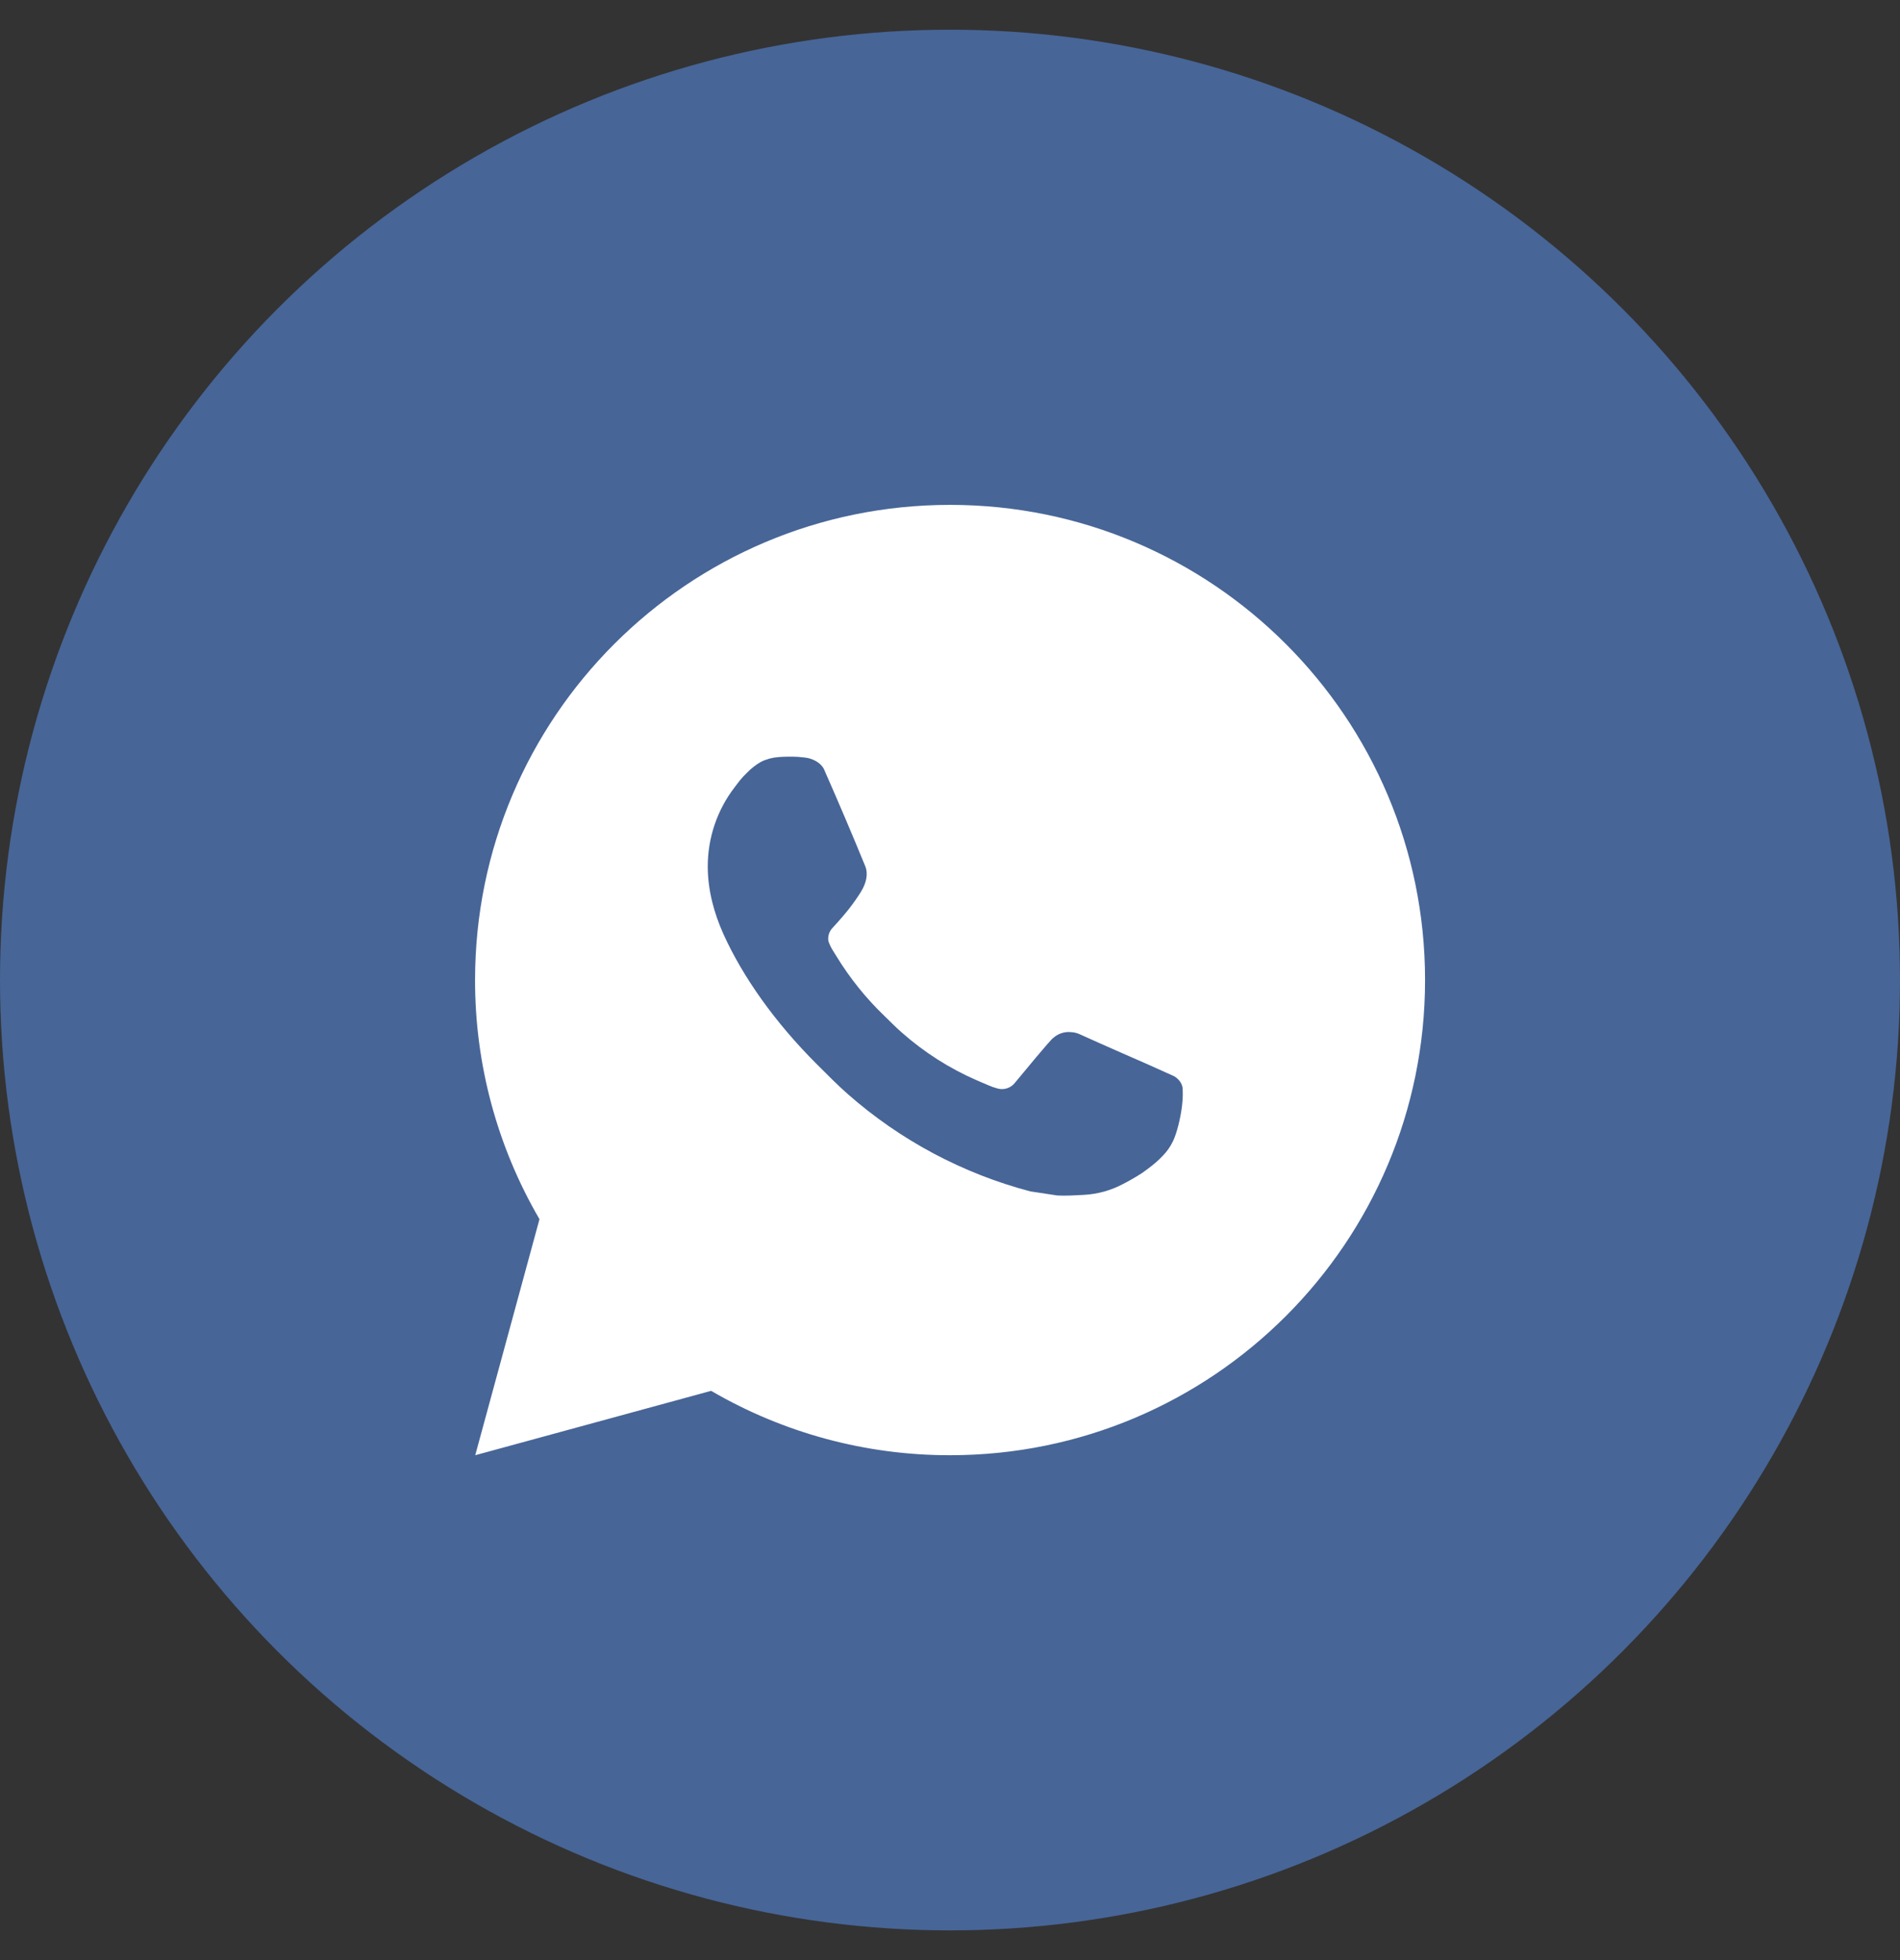 <?xml version="1.0" encoding="UTF-8"?> <svg xmlns="http://www.w3.org/2000/svg" width="32" height="33" viewBox="0 0 32 33" fill="none"><rect x="0" y="0" width="32" height="33" fill="#333333" stroke="none"/><circle cx="16" cy="16.5" r="16" fill="#476597"></circle><path d="M16.001 8.5C20.419 8.5 24.001 12.082 24.001 16.5C24.001 20.918 20.419 24.5 16.001 24.5C14.587 24.502 13.198 24.128 11.977 23.416L8.004 24.5L9.086 20.526C8.373 19.304 7.999 17.914 8.001 16.5C8.001 12.082 11.583 8.5 16.001 8.5ZM13.275 12.74L13.115 12.746C13.011 12.753 12.91 12.78 12.817 12.826C12.73 12.876 12.651 12.937 12.582 13.009C12.486 13.099 12.431 13.178 12.373 13.254C12.077 13.638 11.918 14.111 11.92 14.596C11.922 14.988 12.024 15.37 12.184 15.726C12.511 16.448 13.05 17.212 13.76 17.92C13.931 18.09 14.099 18.262 14.28 18.421C15.163 19.198 16.215 19.758 17.352 20.058L17.807 20.127C17.955 20.135 18.103 20.124 18.251 20.117C18.484 20.105 18.712 20.042 18.918 19.932C19.023 19.878 19.125 19.819 19.224 19.756C19.224 19.756 19.259 19.734 19.324 19.684C19.432 19.604 19.499 19.547 19.588 19.454C19.655 19.385 19.712 19.304 19.756 19.212C19.819 19.082 19.881 18.833 19.907 18.626C19.926 18.467 19.92 18.381 19.918 18.327C19.915 18.242 19.843 18.153 19.766 18.115L19.3 17.906C19.3 17.906 18.604 17.603 18.179 17.41C18.134 17.39 18.086 17.379 18.038 17.377C17.983 17.371 17.928 17.377 17.876 17.395C17.823 17.412 17.776 17.441 17.735 17.478C17.731 17.477 17.678 17.522 17.099 18.223C17.066 18.268 17.02 18.302 16.968 18.32C16.916 18.339 16.859 18.341 16.805 18.327C16.753 18.313 16.702 18.296 16.652 18.274C16.553 18.233 16.519 18.217 16.451 18.188C15.991 17.988 15.566 17.717 15.191 17.386C15.09 17.298 14.996 17.202 14.9 17.109C14.585 16.807 14.311 16.466 14.084 16.094L14.037 16.018C14.003 15.967 13.976 15.912 13.955 15.854C13.925 15.737 14.004 15.642 14.004 15.642C14.004 15.642 14.199 15.43 14.289 15.314C14.377 15.202 14.451 15.094 14.499 15.016C14.594 14.864 14.623 14.708 14.574 14.587C14.35 14.04 14.118 13.495 13.879 12.954C13.832 12.847 13.692 12.77 13.565 12.755C13.522 12.75 13.479 12.746 13.435 12.742C13.328 12.737 13.22 12.738 13.113 12.746L13.275 12.74Z" fill="white"></path></svg> 